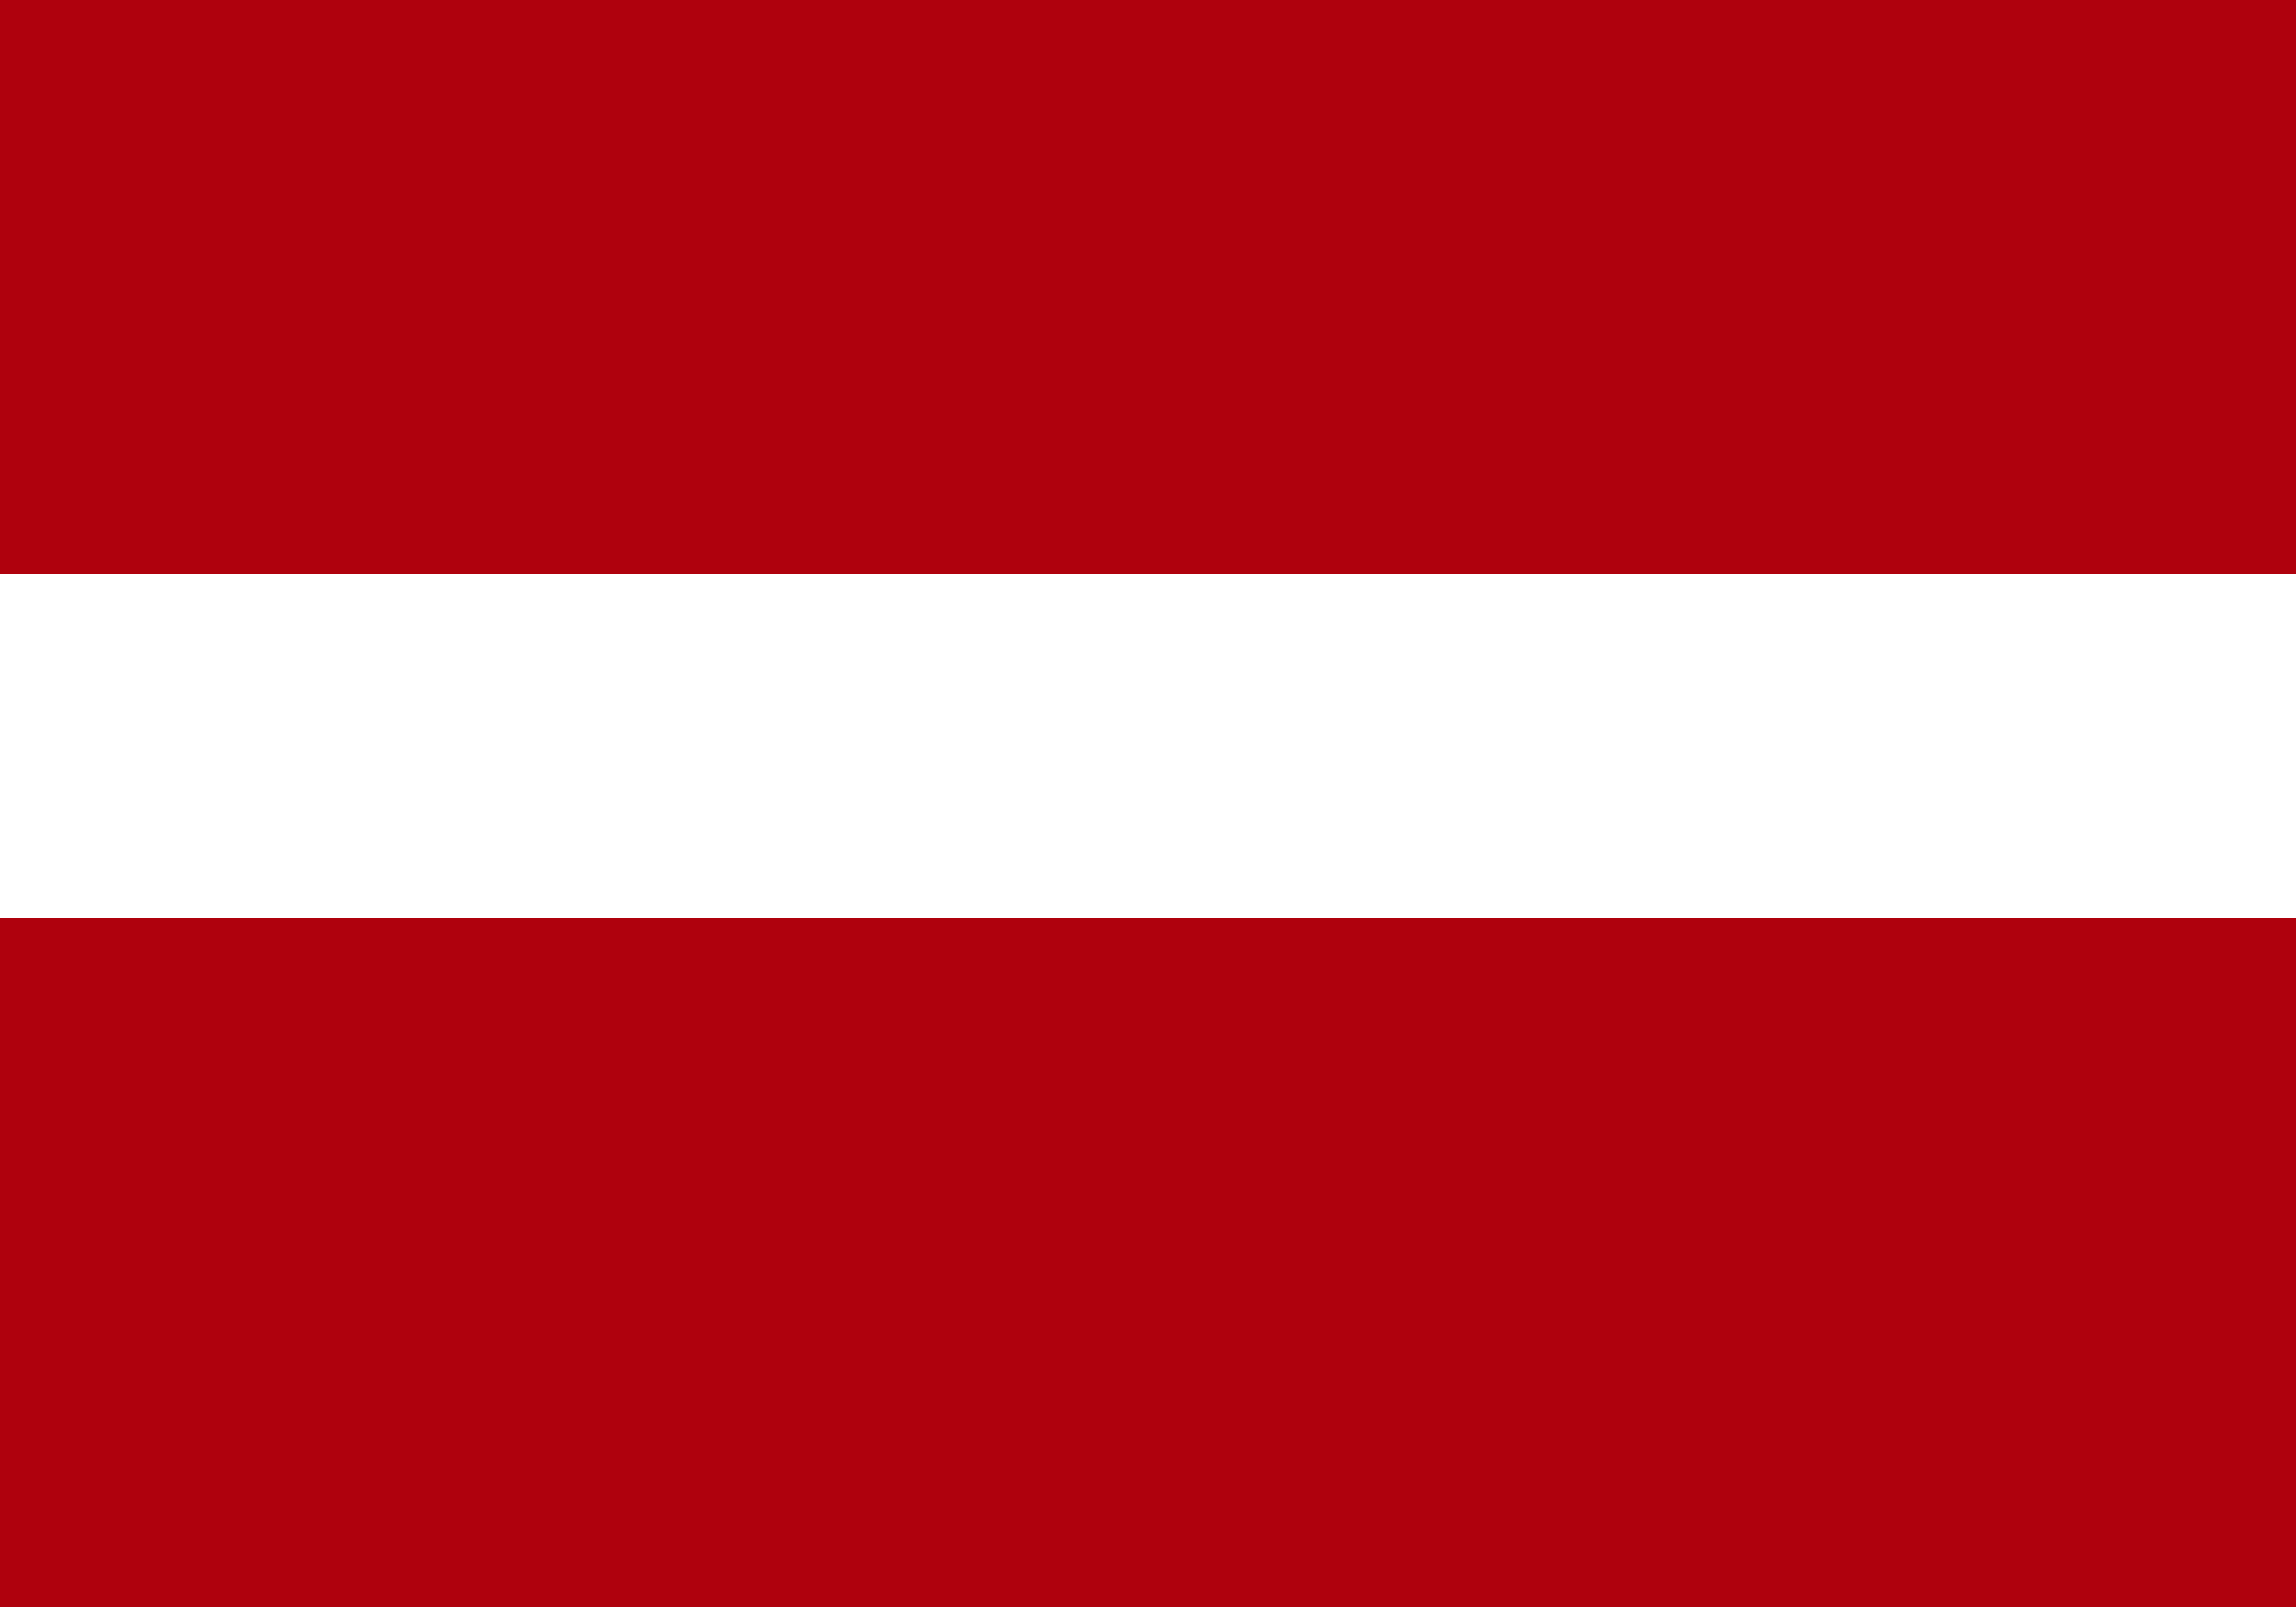 <svg width="20" height="14" viewBox="2 2 20 14" fill="none" xmlns="http://www.w3.org/2000/svg">
<rect x="2" y="2" width="20" height="14" fill="#808080" stroke="none"/>
<g clip-path="url(#clip0_30_44711)">
<rect x="1.5" y="1" width="21" height="15" fill="white"/>
<path fill-rule="evenodd" clip-rule="evenodd" d="M1.5 10H22.5V16H1.5V10ZM1.5 1H22.5V7H1.5V1Z" fill="#AF010D"/>
</g>

<defs>
<clipPath id="clip0_30_44711">
<rect x="1.5" y="1" width="21" height="15" fill="white"/>
</clipPath>
</defs>
</svg>
